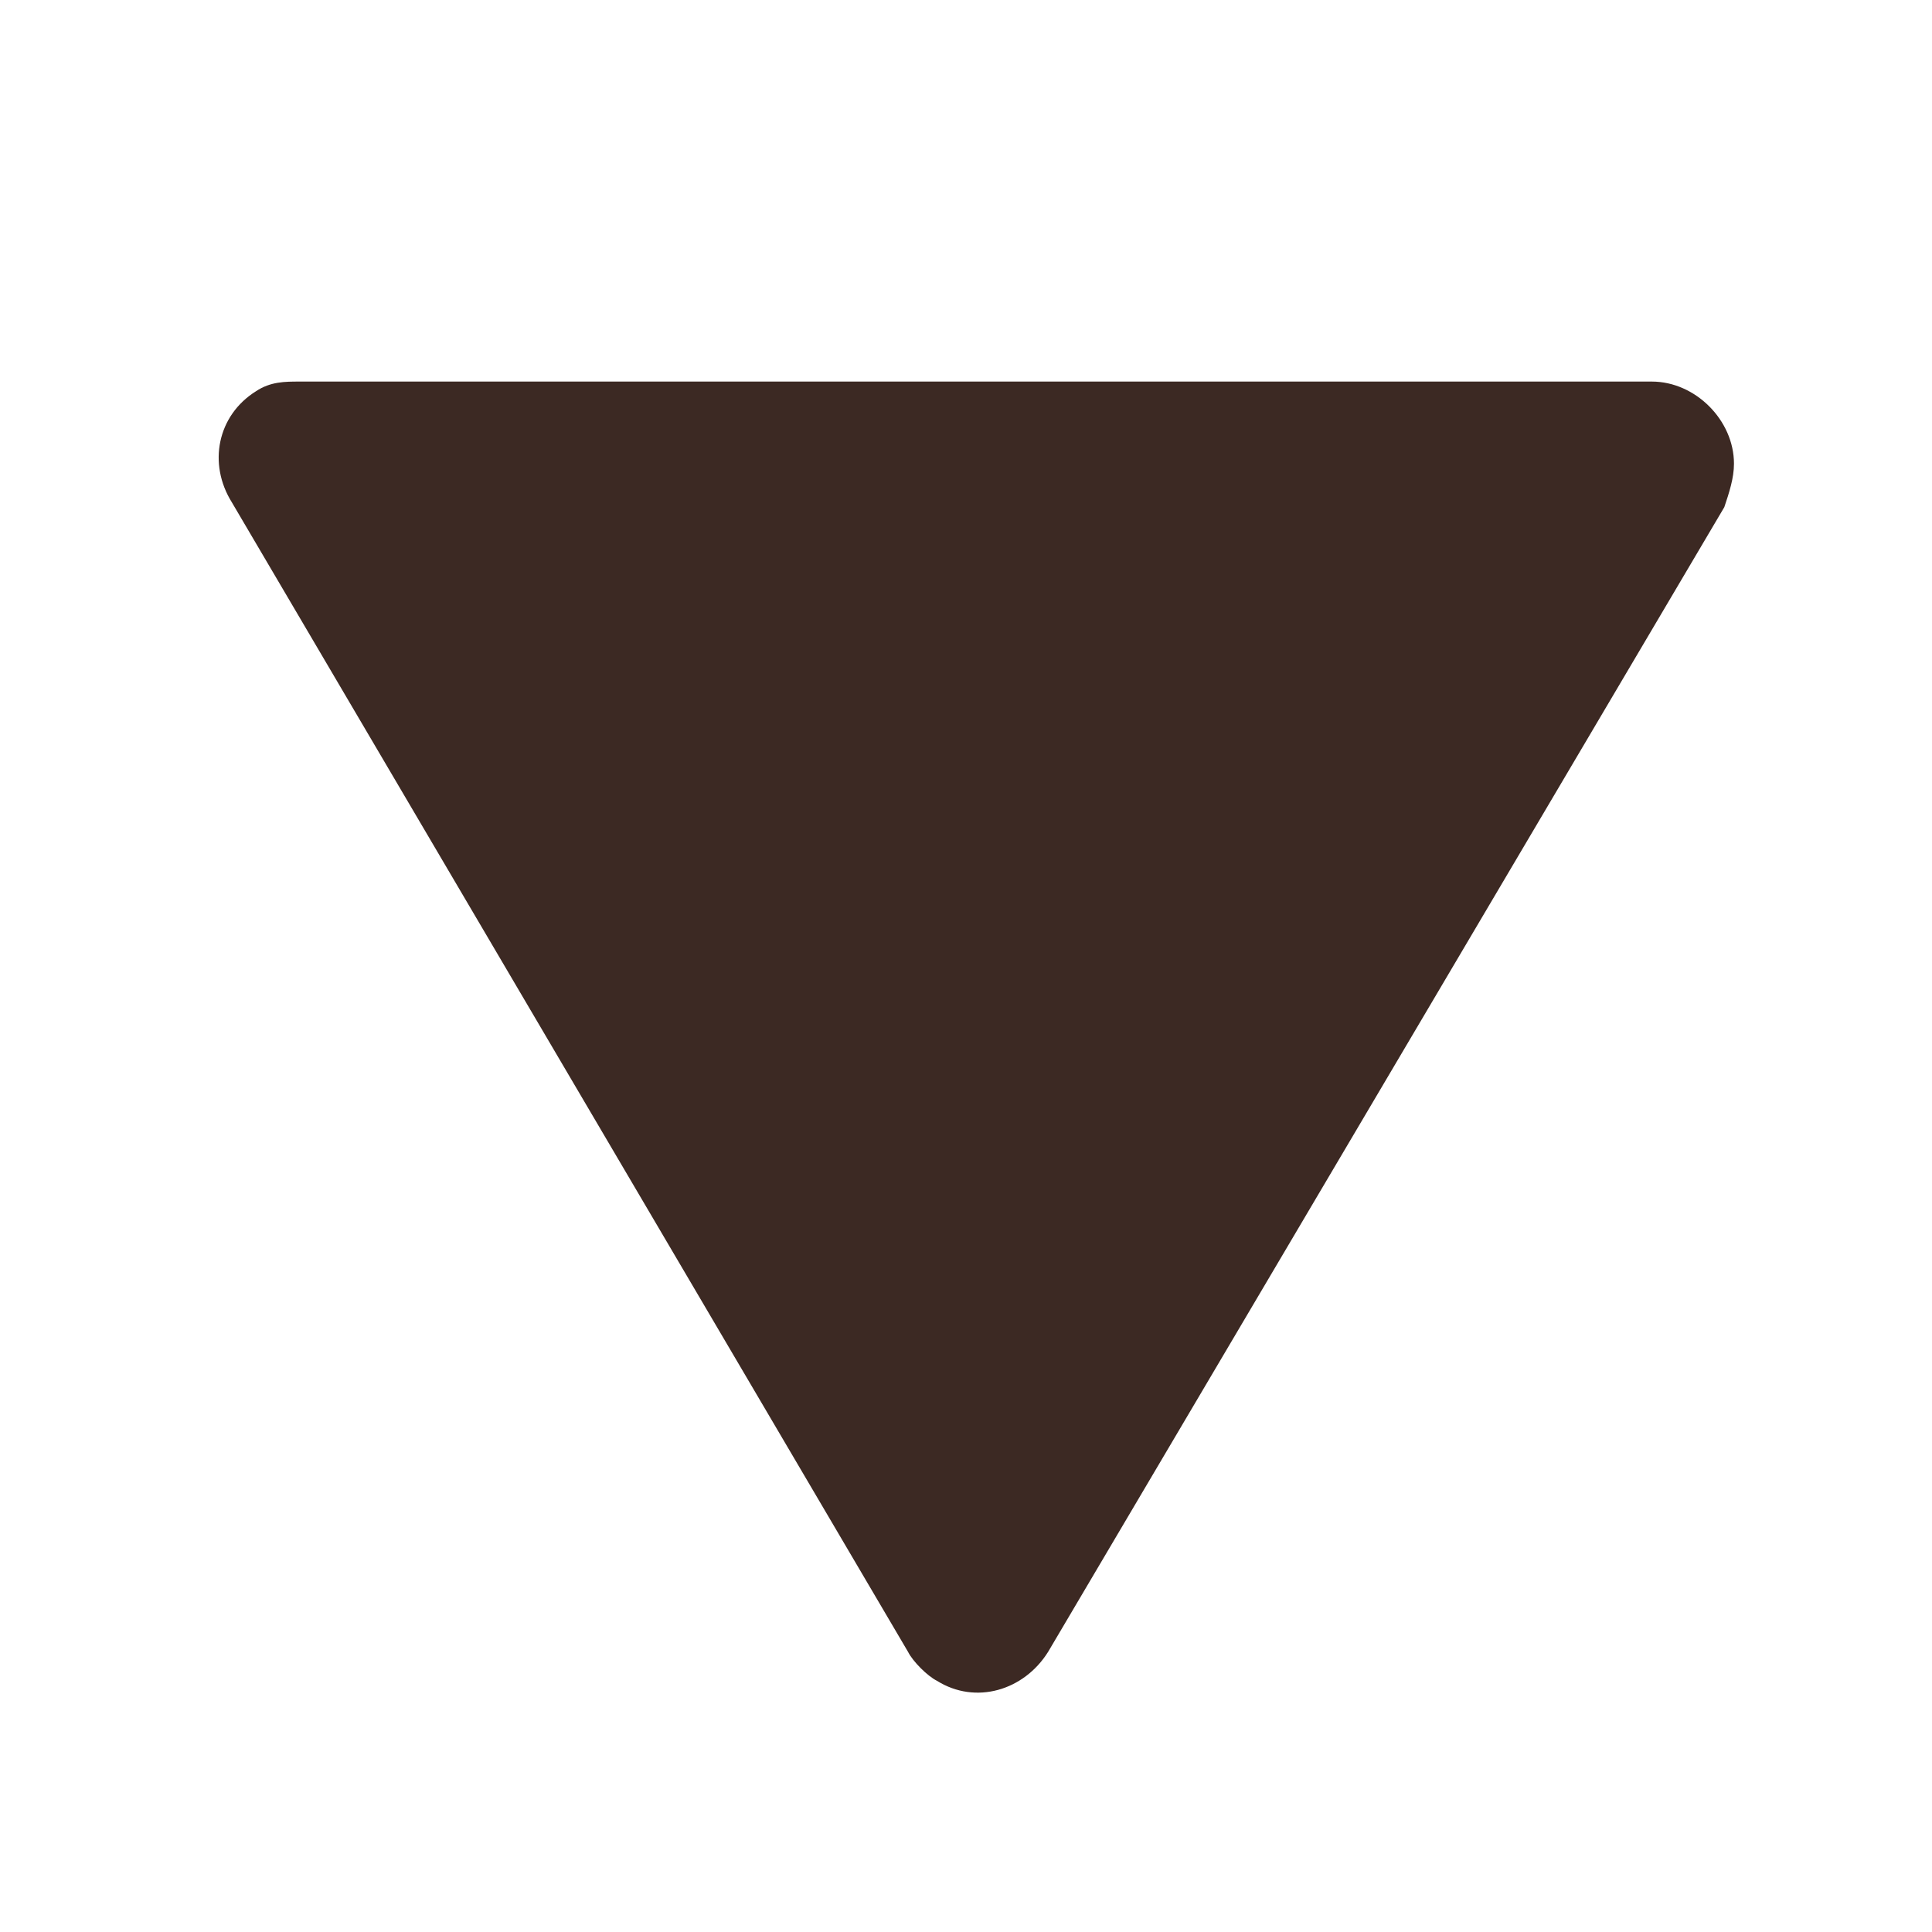 <?xml version="1.0" encoding="utf-8"?>
<!-- Generator: Adobe Illustrator 27.2.0, SVG Export Plug-In . SVG Version: 6.00 Build 0)  -->
<svg version="1.1" id="Ebene_1" xmlns="http://www.w3.org/2000/svg" xmlns:xlink="http://www.w3.org/1999/xlink" x="0px" y="0px"
	 viewBox="0 0 40 40" style="enable-background:new 0 0 40 40;" xml:space="preserve">
<style type="text/css">
	.st0{fill:#3C2923;}
</style>
<path id="Polygon_6" class="st0" d="M21.7,34.2c-0.5,0.8-1.5,1.1-2.3,0.6c-0.2-0.1-0.5-0.4-0.6-0.6l-14-23.8
	C4.3,9.6,4.5,8.6,5.3,8.1c0.3-0.2,0.6-0.2,0.9-0.2h28c0.9,0,1.7,0.8,1.7,1.7c0,0.3-0.1,0.6-0.2,0.9L21.7,34.2z"/>
</svg>
